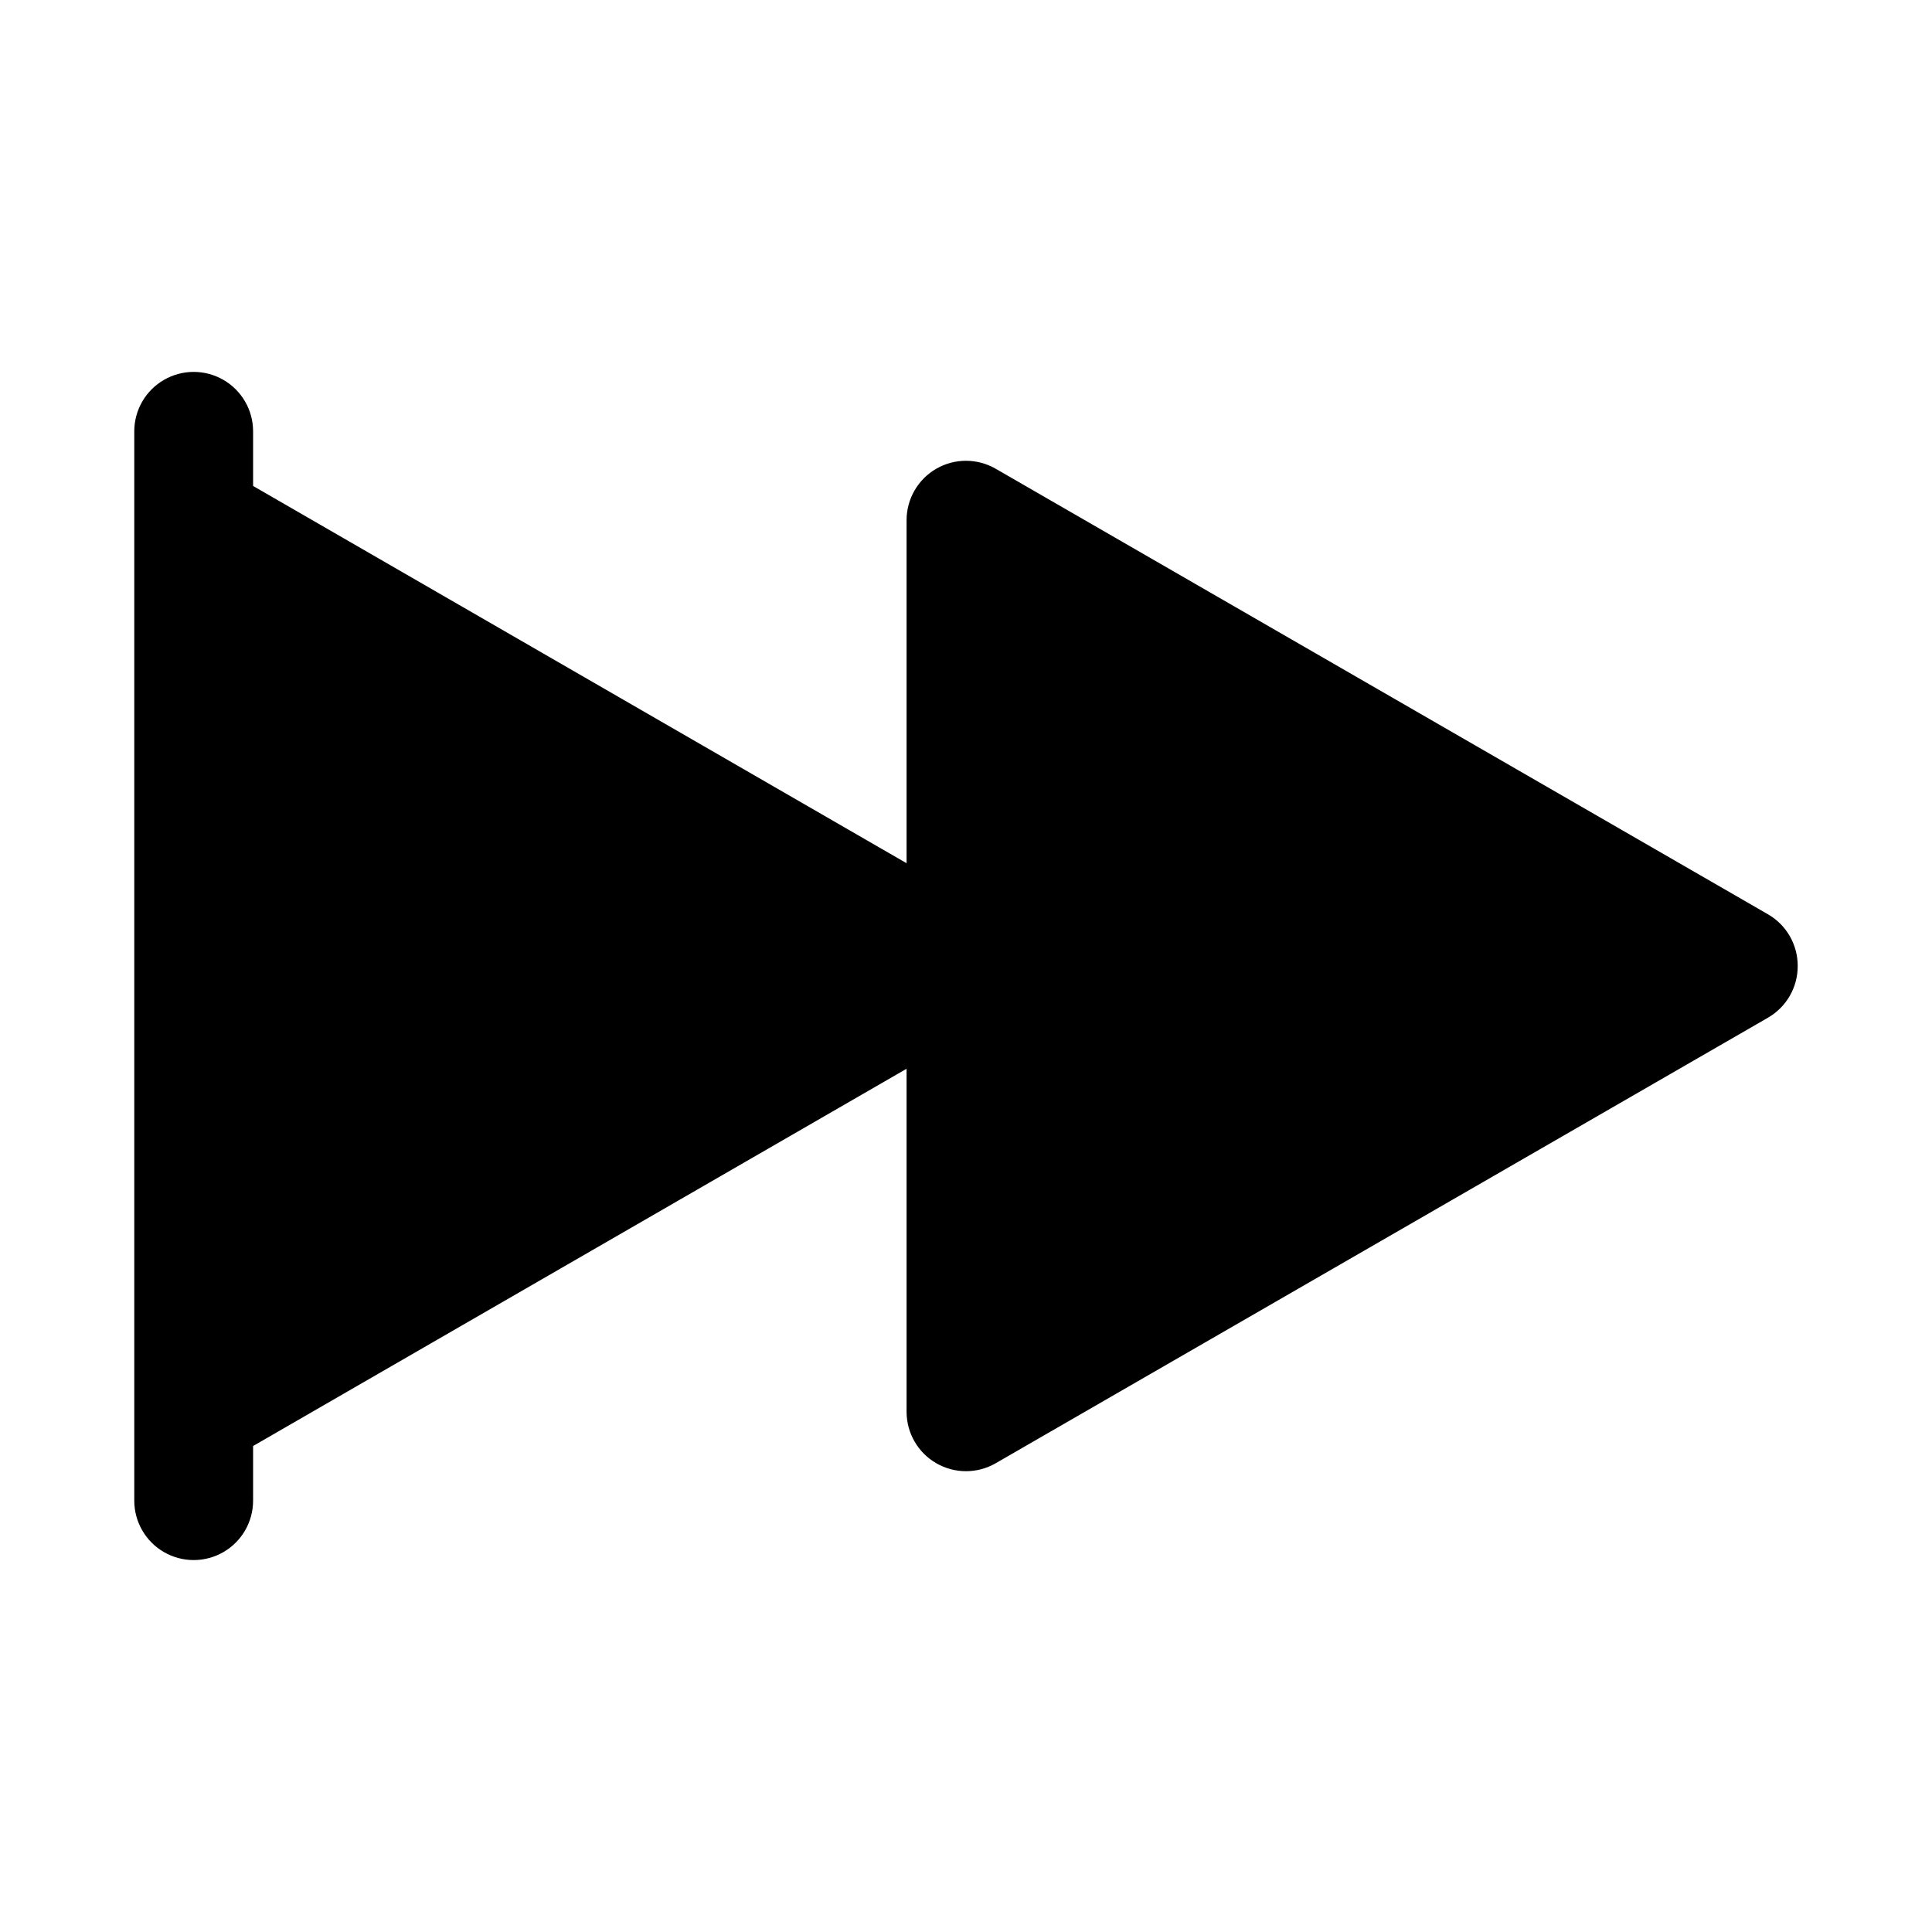 <?xml version="1.0" encoding="UTF-8"?>
<!-- Uploaded to: ICON Repo, www.iconrepo.com, Generator: ICON Repo Mixer Tools -->
<svg fill="#000000" width="800px" height="800px" version="1.1" viewBox="144 144 512 512" xmlns="http://www.w3.org/2000/svg">
 <path d="m620.41 400c0.012 2.773-0.711 5.5-2.094 7.906-1.383 2.406-3.375 4.402-5.777 5.789l-204.67 118.08c-4.856 2.805-10.84 2.812-15.703 0.023-4.867-2.789-7.879-7.957-7.914-13.566v-91l-173.18 99.977v14.484c0 5.625-3 10.82-7.871 13.633-4.871 2.812-10.875 2.812-15.746 0s-7.871-8.008-7.871-13.633v-283.39c0-5.625 3-10.82 7.871-13.633s10.875-2.812 15.746 0c4.871 2.812 7.871 8.008 7.871 13.633v14.484l173.18 99.977v-91c0.035-5.609 3.047-10.777 7.914-13.566 4.863-2.789 10.848-2.777 15.703 0.027l204.67 118.08v-0.004c2.402 1.387 4.394 3.387 5.777 5.789 1.383 2.406 2.106 5.133 2.094 7.91z"/>
</svg>